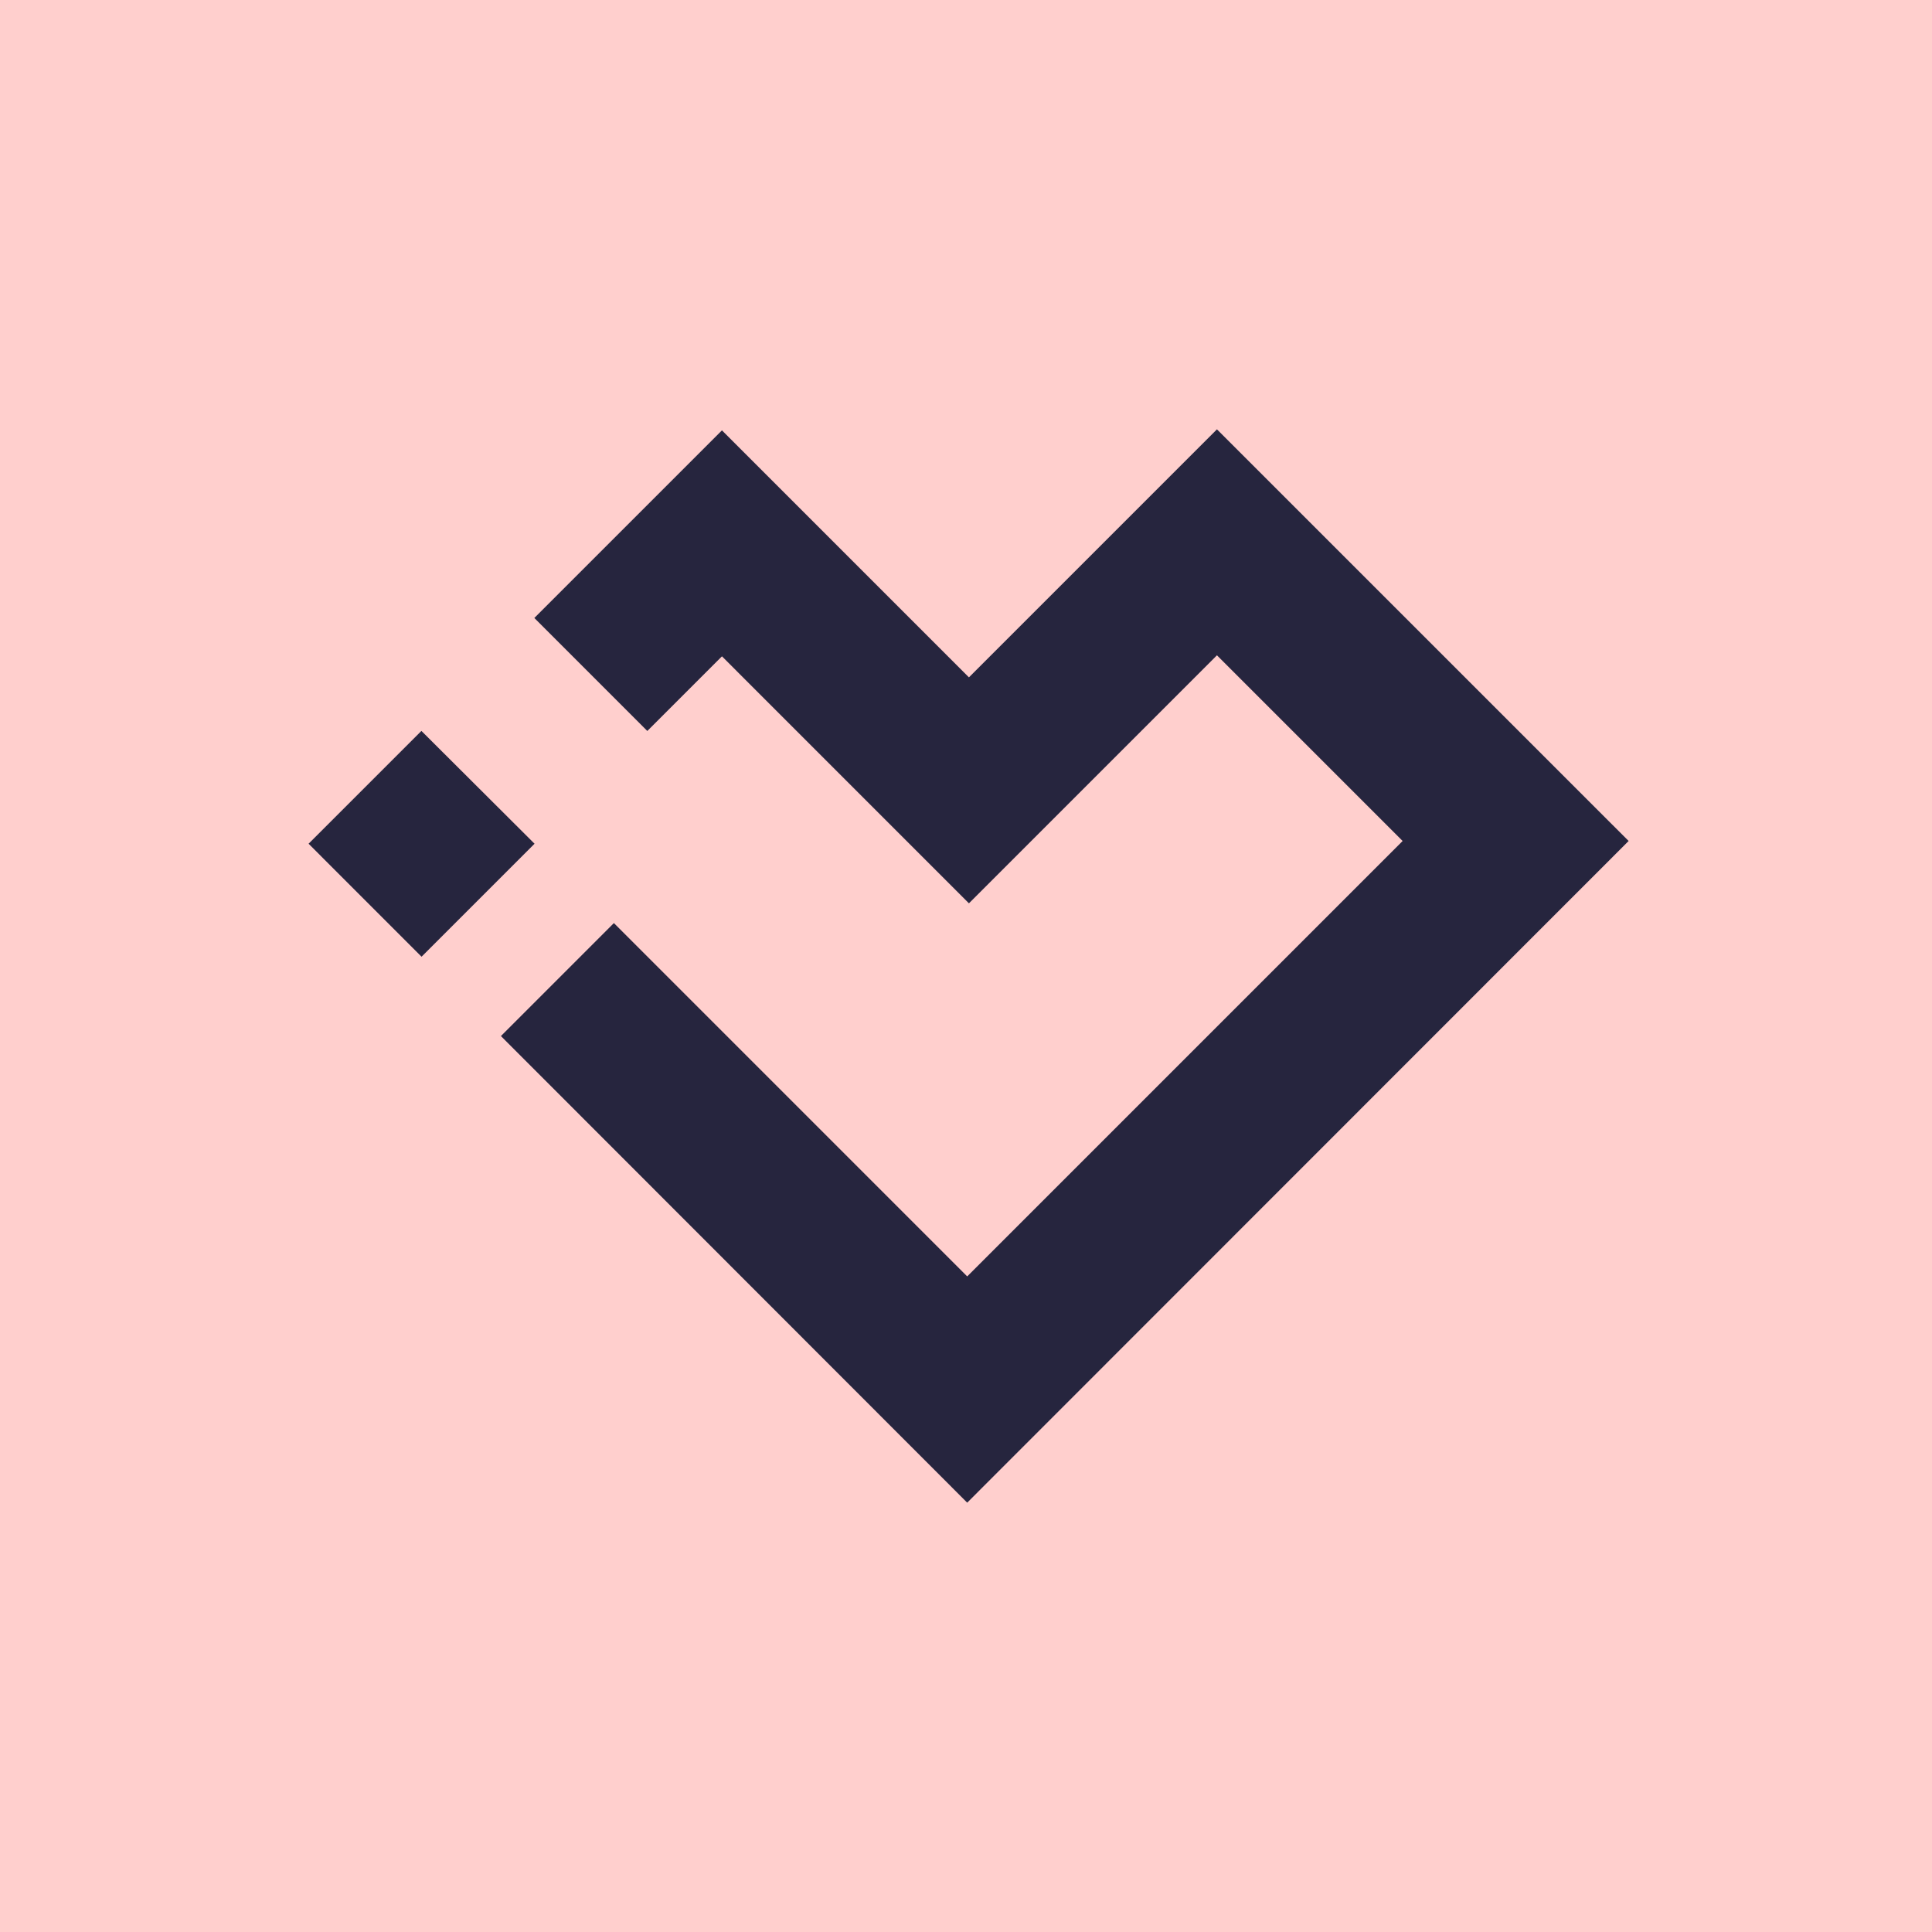 <svg width="72" height="72" viewBox="0 0 72 72" fill="none" xmlns="http://www.w3.org/2000/svg">
<path d="M72 0H0V72H72V0Z" fill="#FFCFCD"/>
<path d="M36.045 47.568L52.272 31.341L45.352 24.421L36.109 33.664L26.905 24.459L24.123 27.241L19.913 23.03L26.905 16.038L36.109 25.243L45.352 16L60.694 31.341L36.045 56L18.668 38.611L22.878 34.4L36.045 47.568Z" fill="#26253E"/>
<path d="M11.5 31.443L15.71 35.654L19.921 31.443L15.705 27.239L11.5 31.443Z" fill="#26253E"/>
</svg>
